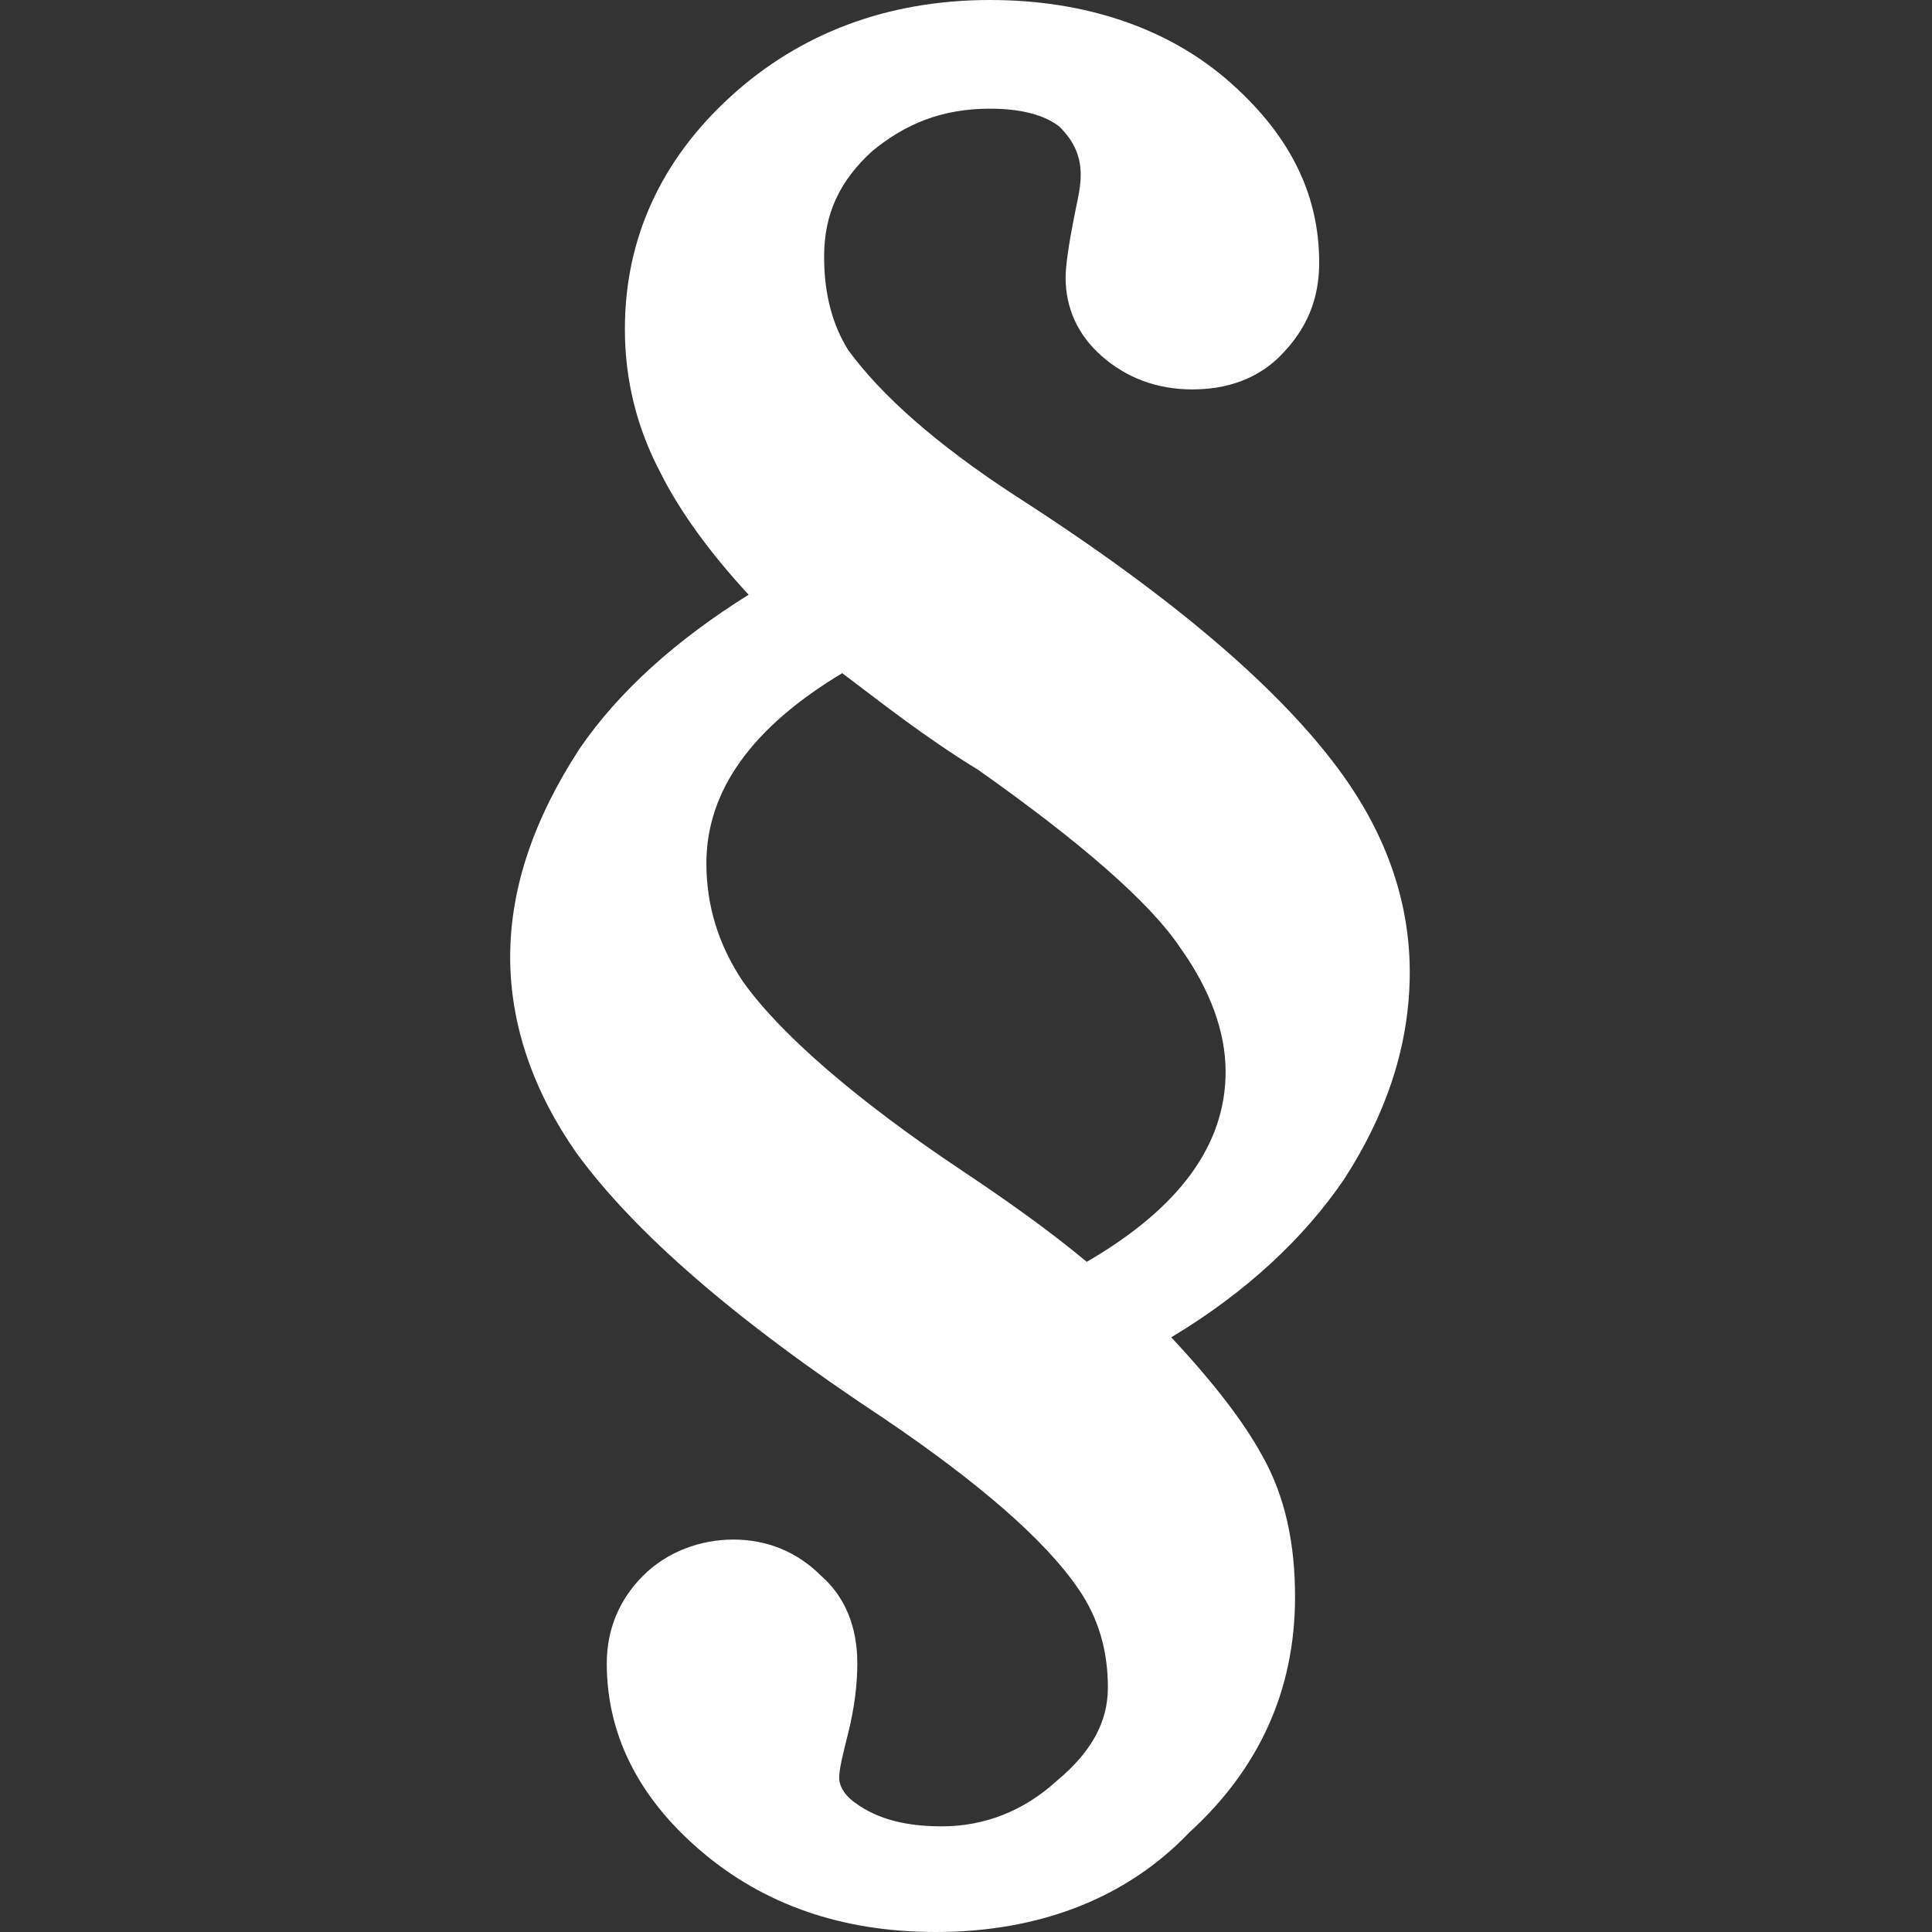 <?xml version="1.0" encoding="utf-8"?>
<!-- Generator: Adobe Illustrator 18.1.1, SVG Export Plug-In . SVG Version: 6.00 Build 0)  -->
<svg version="1.1" id="Layer_1" xmlns="http://www.w3.org/2000/svg" xmlns:xlink="http://www.w3.org/1999/xlink" x="0px" y="0px"
	 viewBox="-927 569 64 64" enable-background="new -927 569 64 64" xml:space="preserve">
<rect x="-927" y="569" width="64" height="64" fill="#333333" stroke="none"/>
<path fill="#FFFFFF" d="M-896,633c-3.1,0-5.7-0.9-7.8-2.7c-2.1-1.8-3.1-3.9-3.1-6.2c0-1.1,0.4-2.1,1.2-2.9c0.8-0.8,1.9-1.2,3-1.2
	c1.1,0,2.1,0.4,2.9,1.2c0.8,0.7,1.2,1.7,1.2,2.9c0,0.7-0.1,1.5-0.3,2.3c-0.2,0.8-0.3,1.2-0.3,1.5c0,0.2,0.1,0.5,0.5,0.8
	c0.8,0.6,1.8,0.8,2.9,0.8c1.4,0,2.7-0.5,3.8-1.5c1.2-1,1.7-2,1.7-3.1c0-1.2-0.3-2.3-1-3.3c-1.1-1.6-3.3-3.5-6.4-5.6
	c-5-3.3-8.3-6.2-10.2-8.8c-1.4-2-2.2-4.2-2.2-6.5c0-2.3,0.8-4.6,2.3-6.9c1.3-1.9,3.2-3.6,5.6-5.1c-1.3-1.4-2.3-2.8-2.9-4
	c-0.8-1.5-1.2-3.1-1.2-4.8c0-3,1.2-5.6,3.5-7.7c2.3-2.1,5.2-3.2,8.6-3.2c3.1,0,5.8,0.9,7.8,2.6c2.1,1.8,3.1,3.8,3.1,6.1
	c0,1.2-0.4,2.2-1.3,3.1l0,0c-0.5,0.5-1.4,1.1-2.9,1.1c-1.2,0-2.2-0.4-3-1.1c-0.8-0.7-1.2-1.6-1.2-2.6c0-0.4,0.1-1.1,0.3-2.1
	c0.1-0.5,0.2-0.9,0.2-1.3c0-0.6-0.2-1.1-0.7-1.6c-0.5-0.4-1.3-0.6-2.3-0.6c-1.6,0-2.8,0.5-3.9,1.4c-1.1,1-1.6,2.1-1.6,3.5
	c0,1.3,0.3,2.3,0.8,3.1c1.1,1.5,2.9,3.1,5.5,4.8c5.3,3.4,8.9,6.5,10.9,9.3c1.5,2.1,2.2,4.3,2.2,6.5c0,2.3-0.7,4.6-2.2,6.9
	c-1.3,1.9-3.2,3.7-5.7,5.2c1.4,1.5,2.4,2.8,3,3.9c0.8,1.4,1.1,3,1.1,4.7c0,3.1-1.2,5.7-3.5,7.8C-889.7,631.9-892.6,633-896,633
	L-896,633z M-899.1,591.3c-3,1.8-4.5,3.9-4.5,6.3c0,1.4,0.4,2.7,1.2,3.9c1.2,1.7,3.7,3.9,7.3,6.3c1.5,1,2.9,2,4.1,3
	c3.1-1.8,4.6-3.9,4.6-6.3c0-1.3-0.5-2.7-1.5-4.1c-1-1.5-3.3-3.5-6.7-5.9C-896.4,593.4-897.9,592.2-899.1,591.3L-899.1,591.3z"/>
</svg>
